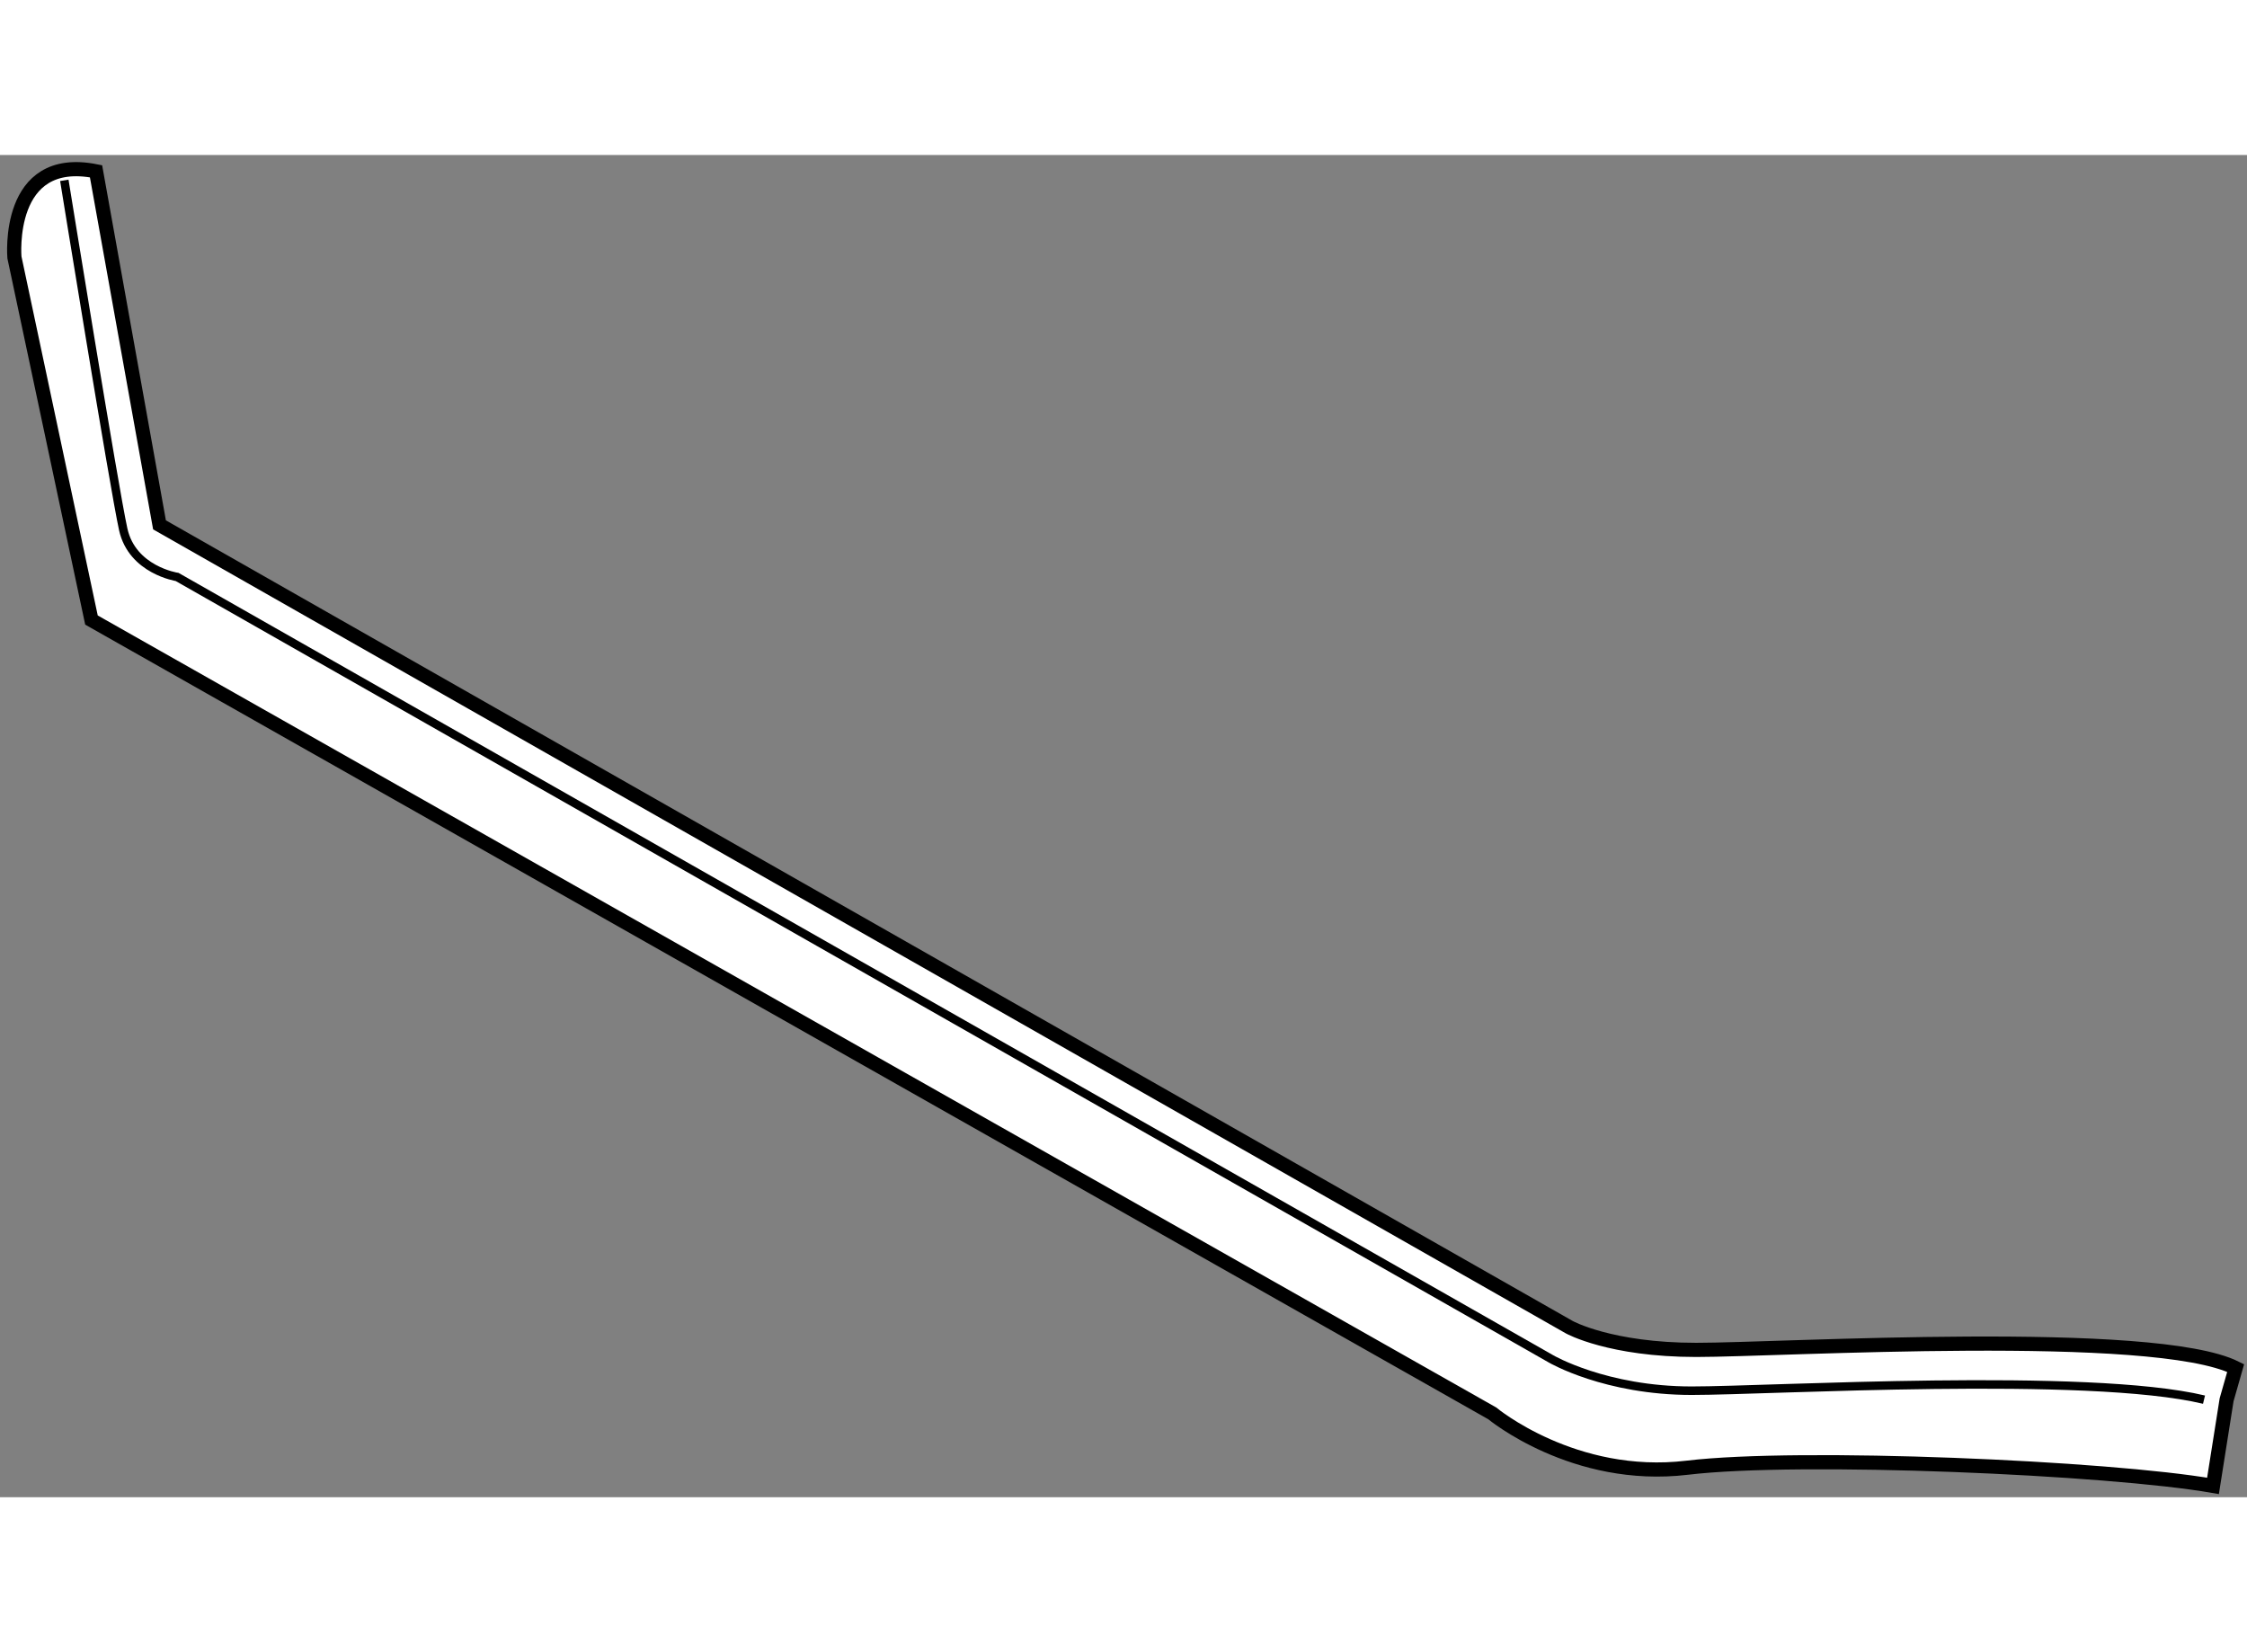 <?xml version="1.0" encoding="utf-8"?>
<!-- Generator: Adobe Illustrator 15.1.0, SVG Export Plug-In . SVG Version: 6.00 Build 0)  -->
<!DOCTYPE svg PUBLIC "-//W3C//DTD SVG 1.1//EN" "http://www.w3.org/Graphics/SVG/1.1/DTD/svg11.dtd">
<svg version="1.1" xmlns="http://www.w3.org/2000/svg" xmlns:xlink="http://www.w3.org/1999/xlink" x="0px" y="0px" width="244.8px"
	 height="180px" viewBox="9.88 125.7 79.299 47.368" enable-background="new 0 0 244.8 180" xml:space="preserve">
	
<rect x="9.88" y="125.7" width="79.299" height="47.368" fill="#808080" stroke="none"/>
	
<g><path fill="#FFFFFF" stroke="#000000" stroke-width="0.5" d="M87.979,172.668c-3.678-0.641-14.557-1.119-18.557-0.641
				c-3.999,0.479-6.879-1.918-6.879-1.918l-49.435-27.997l-2.719-12.799c0,0-0.32-3.679,2.88-3.038l2.24,12.478l49.753,28.315
				c0,0,1.44,0.801,4.479,0.801s16.158-0.801,19.038,0.64l-0.32,1.121L87.979,172.668z"></path><path fill="none" stroke="#000000" stroke-width="0.3" d="M87.662,169.625c-4.104-0.983-15.302-0.316-18.08-0.316
				c-3.04,0-4.959-1.12-4.959-1.12L16.13,140.591c0,0-1.581-0.239-1.901-1.678c-0.32-1.441-2.079-12.319-2.079-12.319"></path></g>


</svg>